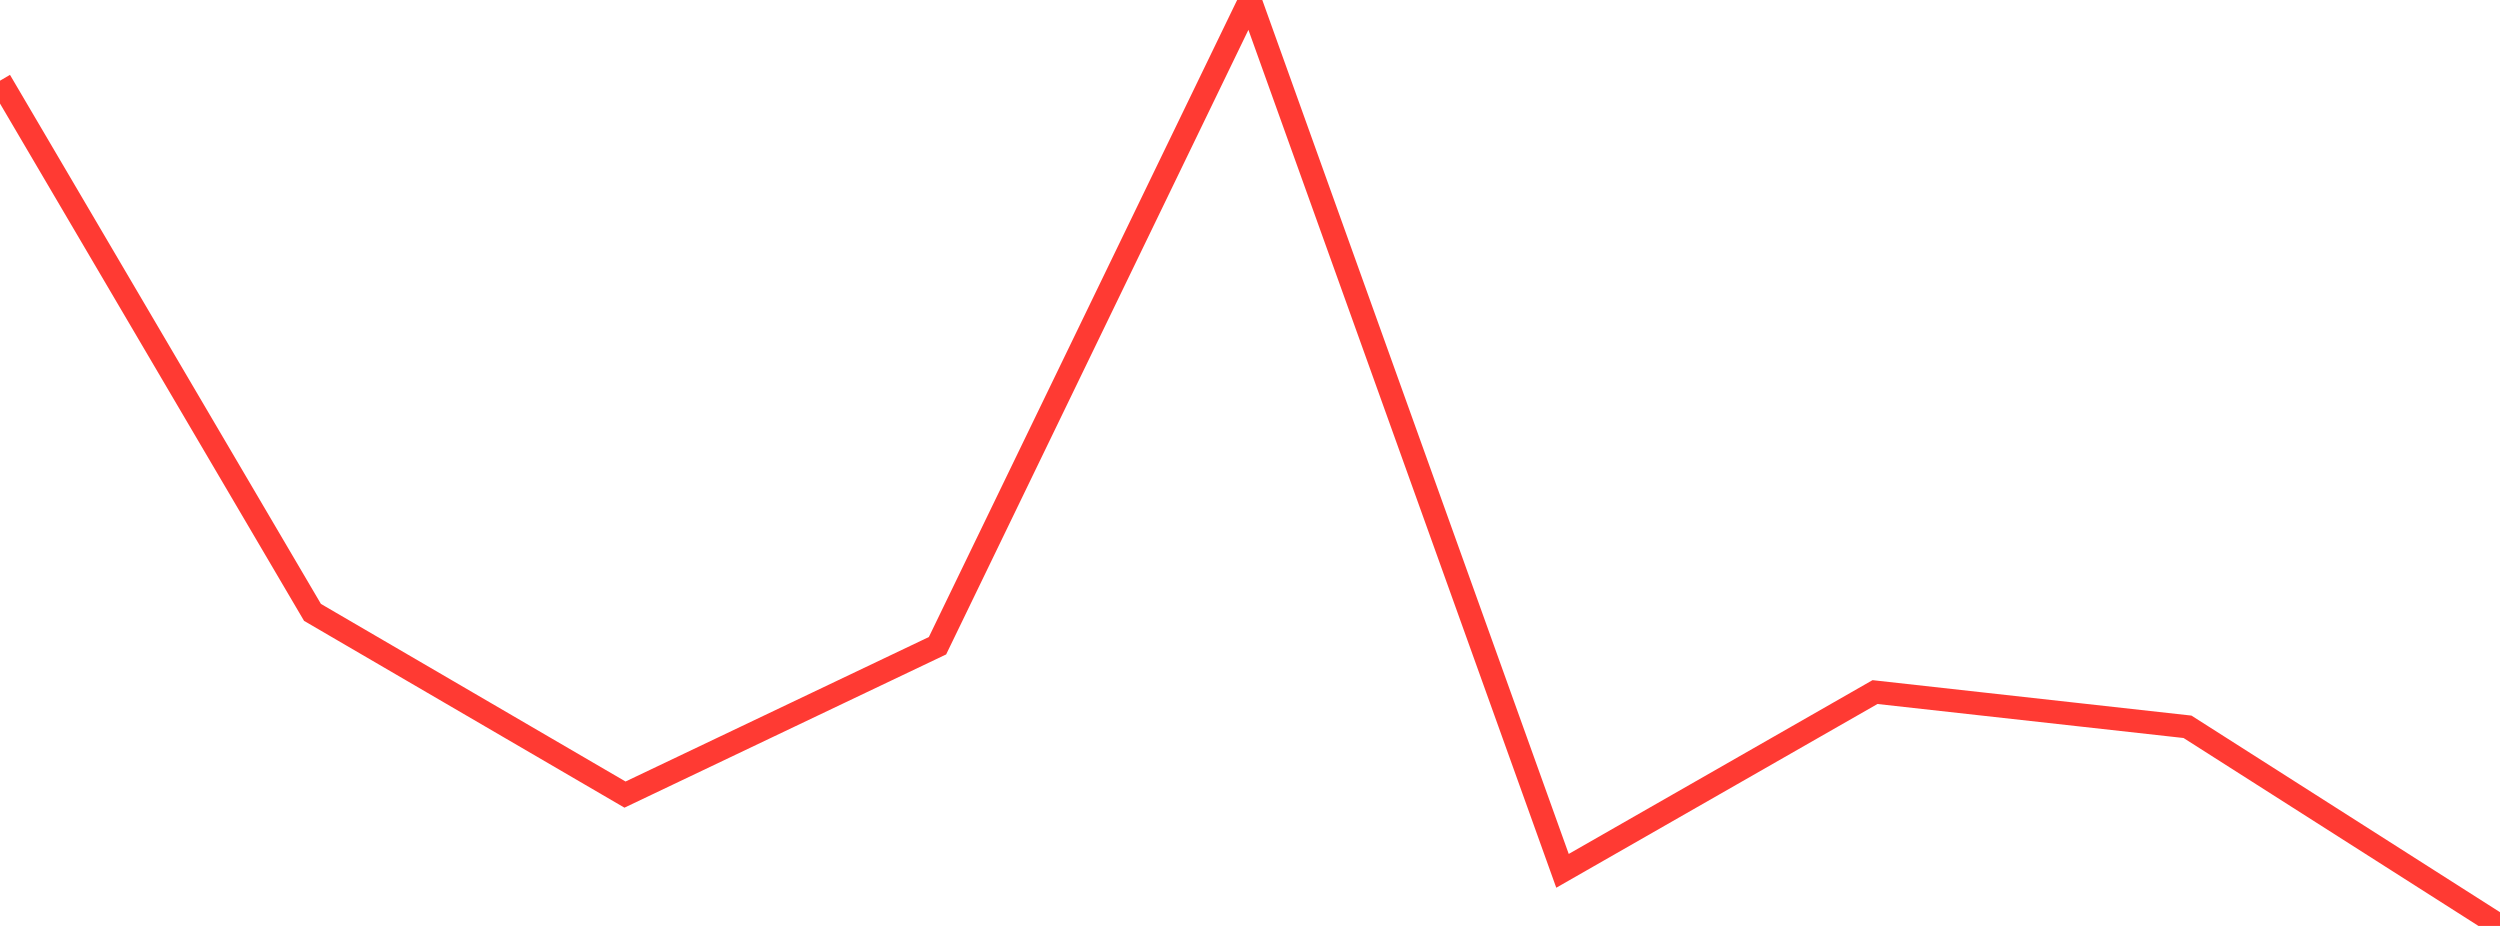 <?xml version="1.0" standalone="no"?>
<!DOCTYPE svg PUBLIC "-//W3C//DTD SVG 1.1//EN" "http://www.w3.org/Graphics/SVG/1.1/DTD/svg11.dtd">

<svg width="135" height="50" viewBox="0 0 135 50" preserveAspectRatio="none" 
  xmlns="http://www.w3.org/2000/svg"
  xmlns:xlink="http://www.w3.org/1999/xlink">


<polyline points="0.0, 4.358 16.875, 33.069 33.75, 42.908 50.625, 34.869 67.5, 0.0 84.375, 47.025 101.25, 37.372 118.125, 39.247 135.0, 50.0" fill="none" stroke="#ff3a33" stroke-width="1.25"/>

</svg>